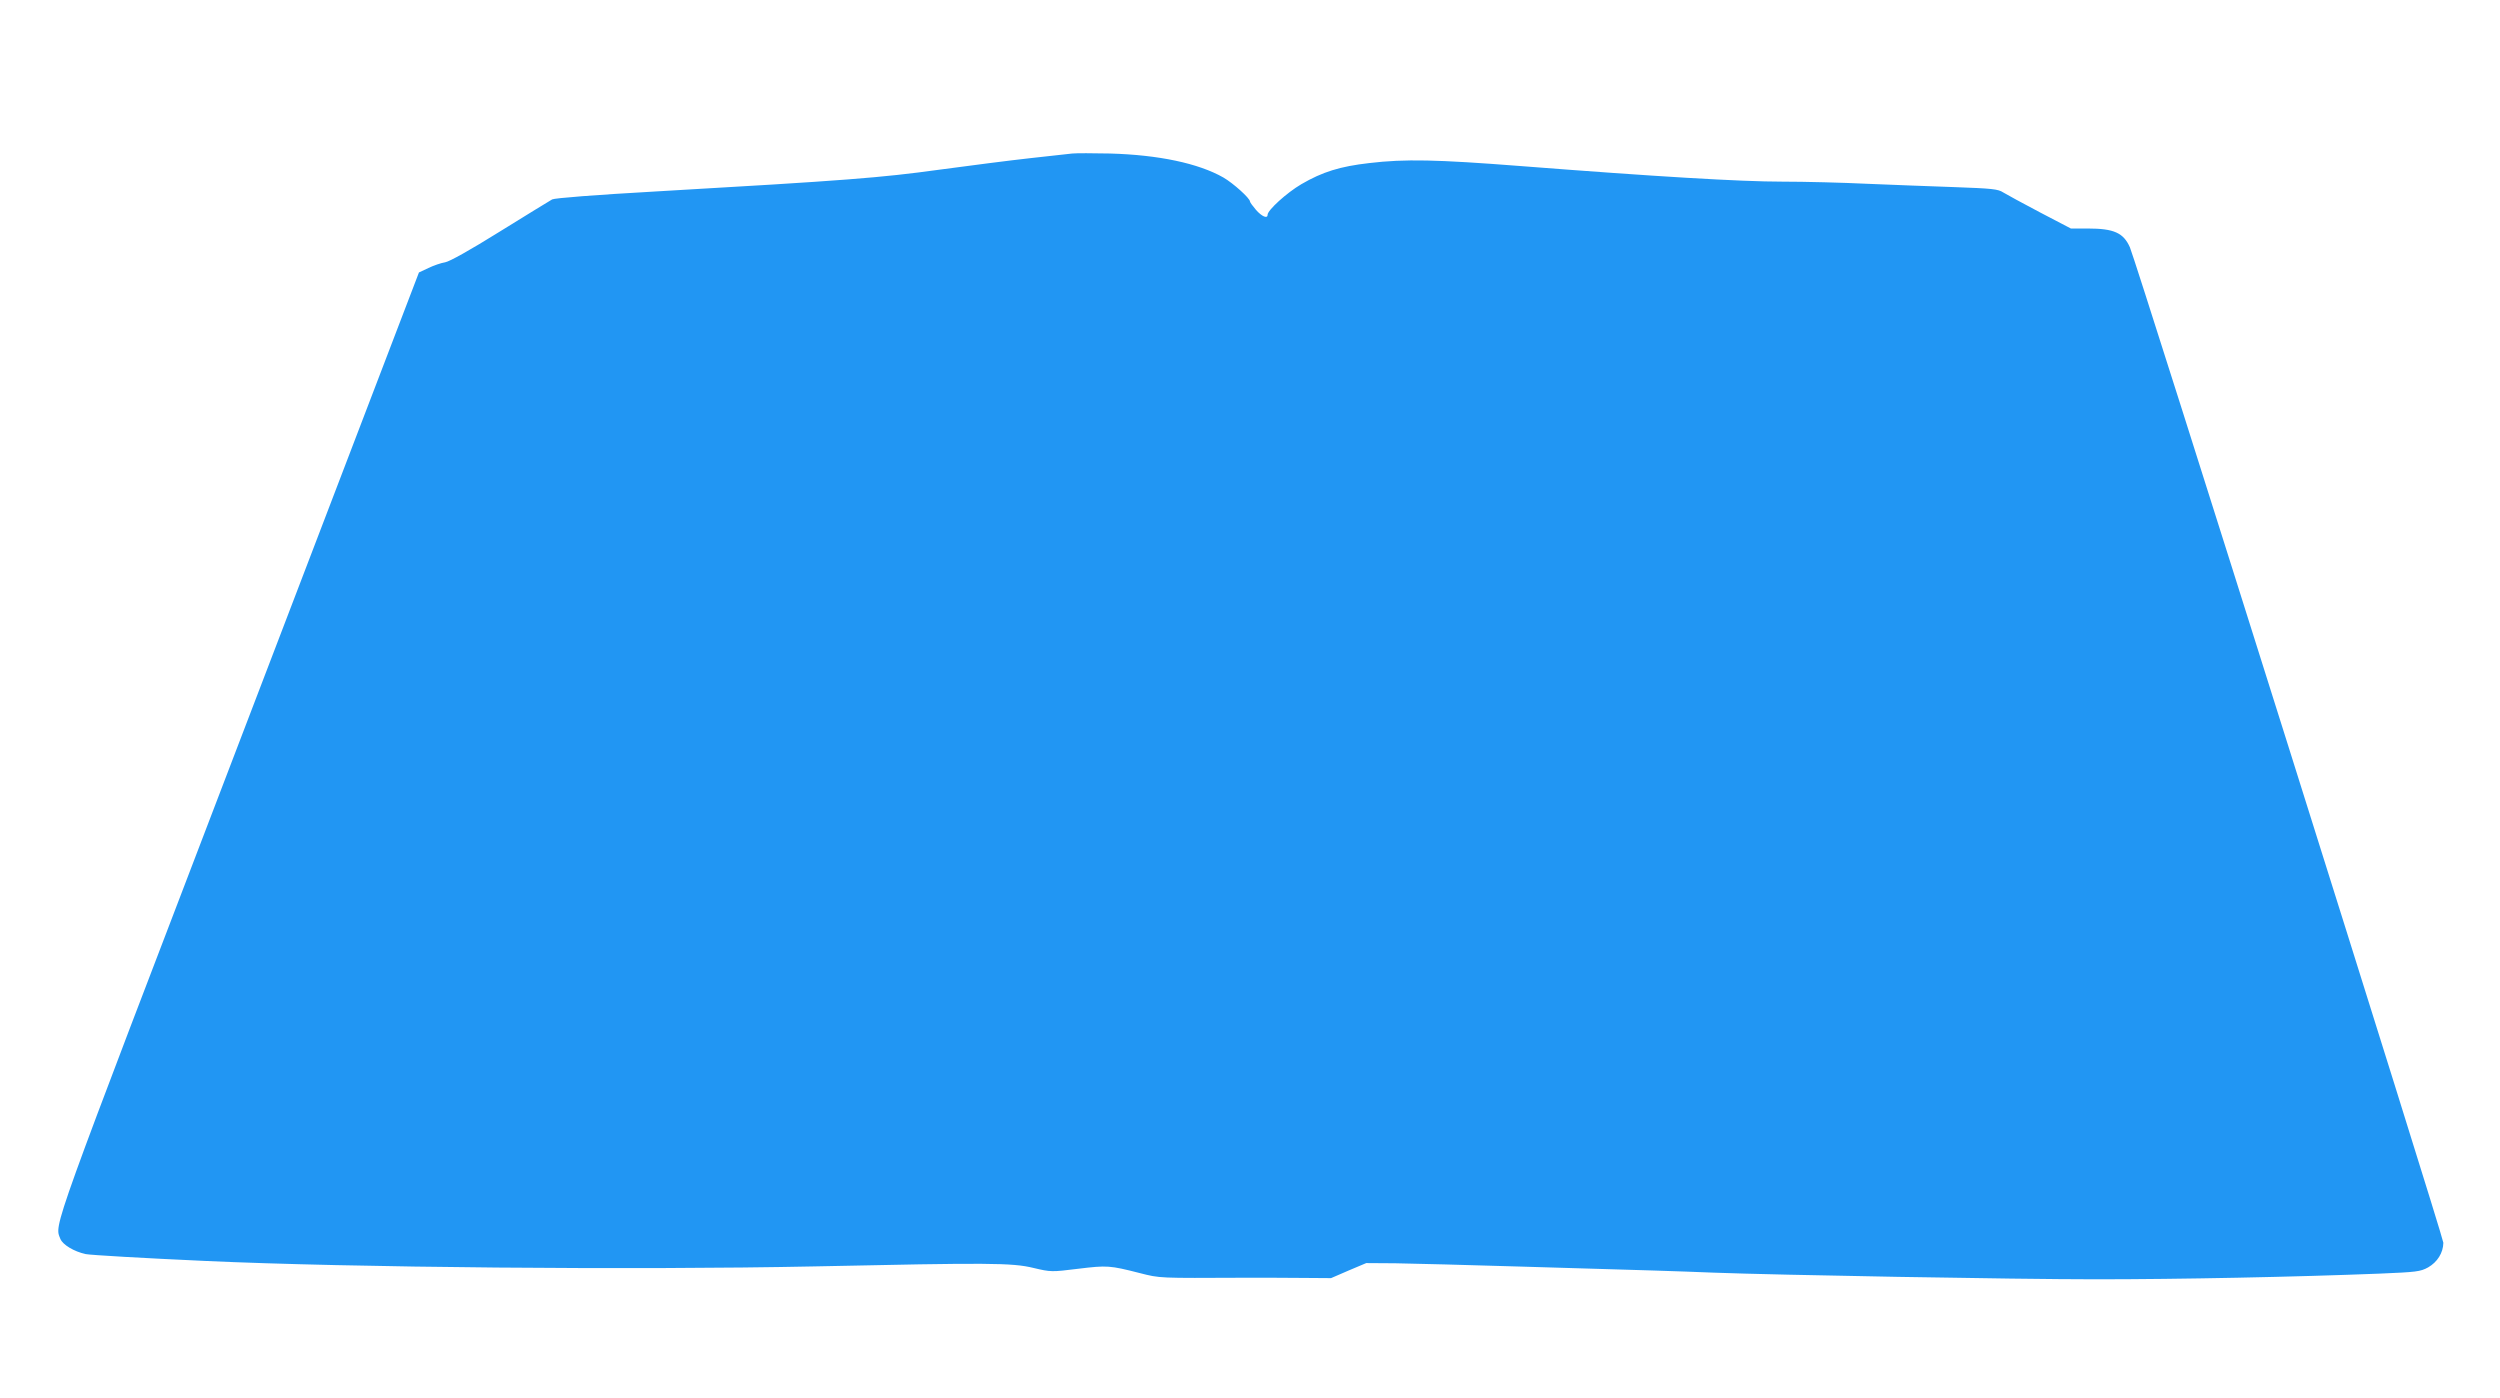 <?xml version="1.0" standalone="no"?>
<!DOCTYPE svg PUBLIC "-//W3C//DTD SVG 20010904//EN"
 "http://www.w3.org/TR/2001/REC-SVG-20010904/DTD/svg10.dtd">
<svg version="1.0" xmlns="http://www.w3.org/2000/svg"
 width="1280pt" height="716pt" viewBox="0 0 1280 716"
 preserveAspectRatio="xMidYMid meet">
<g transform="translate(0,716) scale(0.1,-0.1)"
fill="#2196f3" stroke="none">
<path d="M5490 6374 c-19 -2 -117 -13 -217 -24 -100 -11 -309 -38 -465 -59
-297 -41 -474 -55 -1446 -111 -318 -18 -521 -34 -535 -41 -12 -7 -132 -80
-267 -164 -154 -96 -258 -154 -281 -158 -20 -3 -58 -16 -85 -29 l-49 -23 -922
-2410 c-976 -2550 -944 -2459 -914 -2538 12 -30 70 -65 130 -78 25 -5 300 -21
611 -35 738 -34 2203 -47 3120 -28 892 19 1012 19 1122 -8 89 -21 92 -21 229
-4 148 18 161 17 314 -22 106 -27 93 -26 540 -24 88 0 223 0 300 -1 l140 -1
90 39 90 38 150 -1 c83 -1 373 -9 645 -17 272 -8 576 -17 675 -20 99 -3 239
-8 310 -11 317 -12 1541 -34 1954 -34 437 0 1021 12 1453 29 190 8 210 10 250
32 47 27 77 74 78 126 0 29 -1573 5025 -1605 5097 -33 74 -82 96 -215 96 l-87
0 -159 83 c-87 46 -172 92 -188 102 -26 17 -56 20 -250 27 -122 4 -322 12
-446 17 -124 6 -319 11 -435 11 -213 0 -648 26 -1342 80 -426 33 -589 37 -773
15 -149 -17 -239 -45 -347 -108 -75 -44 -173 -133 -173 -157 0 -21 -29 -9 -59
25 -17 20 -31 39 -31 43 0 17 -86 94 -136 123 -128 73 -332 116 -581 123 -87
2 -174 2 -193 0z"/>
</g>
</svg>
